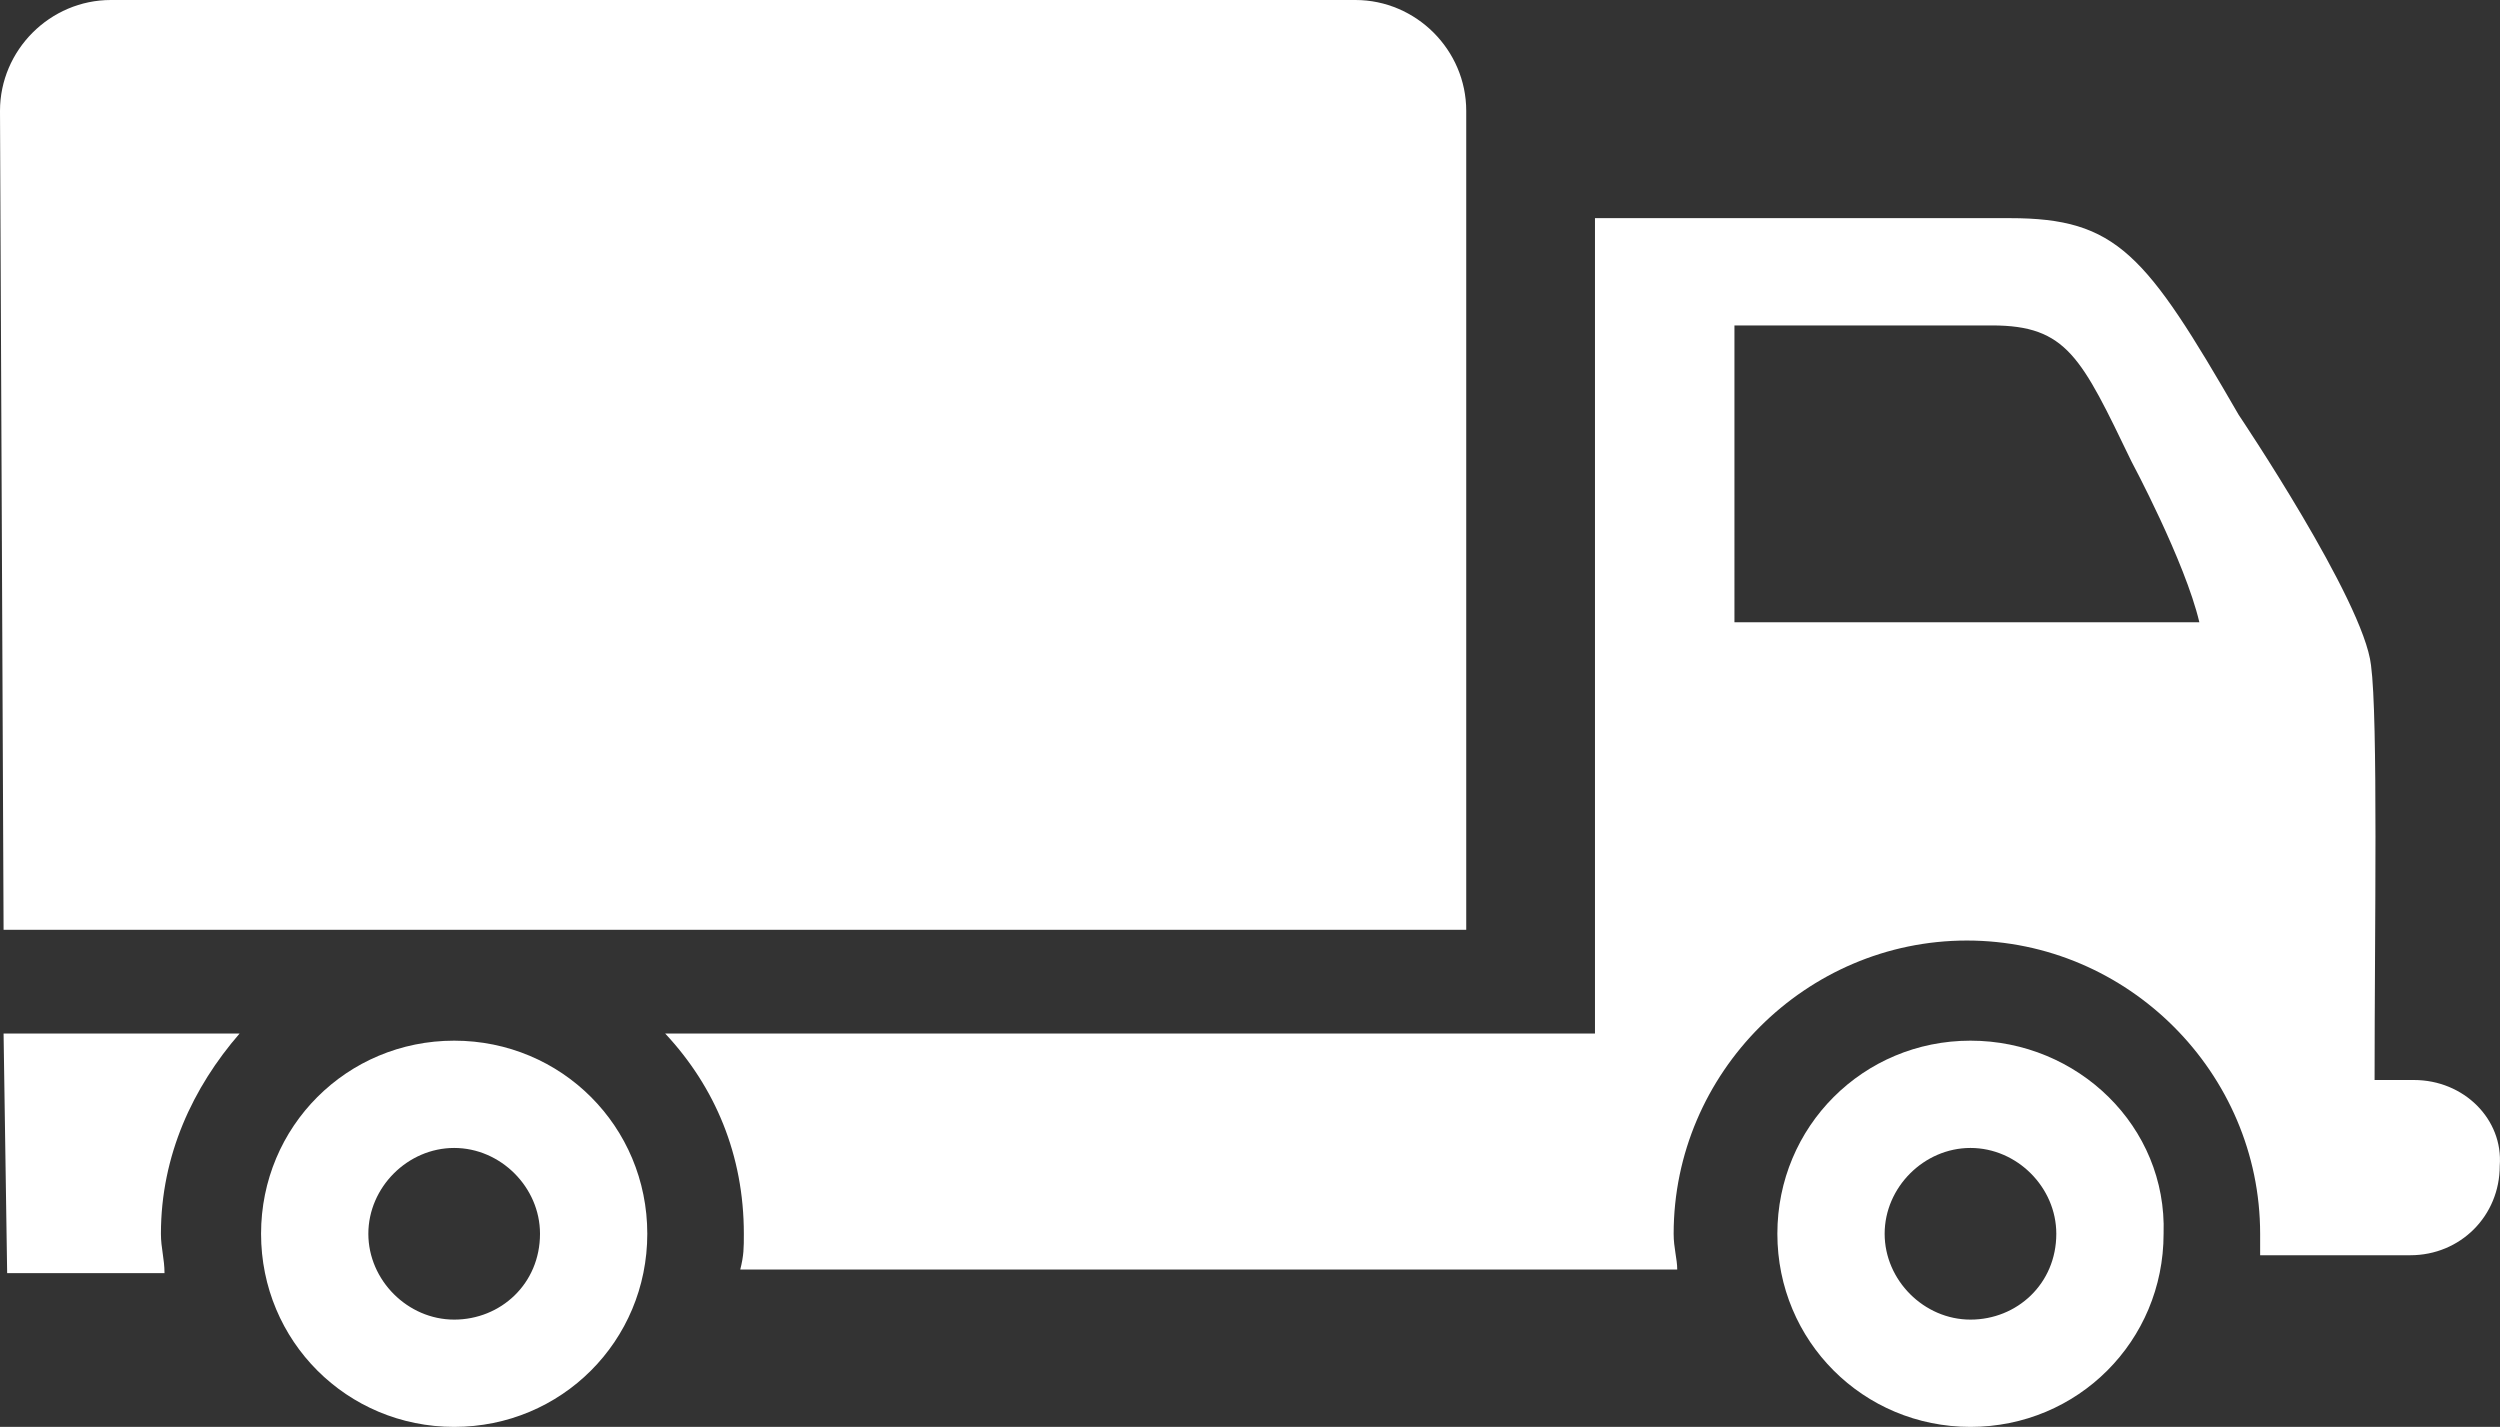 <svg xmlns="http://www.w3.org/2000/svg" width="69.907" height="39.9" viewBox="0 0 69.907 39.9"><rect x="0" y="0" width="69.907" height="39.9" fill="#333333" stroke="none"/><g fill="#FFF"><path d="M55.1 29.1c-3 0-5.4 2.4-5.4 5.4s2.4 5.4 5.4 5.4 5.4-2.4 5.4-5.4c.1-3-2.4-5.4-5.4-5.4zm0 7.8c-1.3 0-2.4-1.1-2.4-2.4s1.1-2.4 2.4-2.4c1.3 0 2.4 1.1 2.4 2.4 0 1.4-1.1 2.4-2.4 2.4zM12.7 29.1c-3 0-5.4 2.4-5.4 5.4s2.4 5.4 5.4 5.4 5.4-2.4 5.4-5.4-2.4-5.4-5.4-5.4zm0 7.8c-1.3 0-2.4-1.1-2.4-2.4s1.1-2.4 2.4-2.4 2.4 1.1 2.4 2.4c0 1.4-1.1 2.4-2.4 2.4z"/><path d="M67.5 30.2h-1.1c0-4.2.1-10.1-.1-11.6-.2-1.8-3.7-7-3.7-7-2.6-4.5-3.4-5.5-6.4-5.5H44.6v22.8h-26c1.4 1.5 2.2 3.4 2.2 5.6 0 .4 0 .6-.1 1H46.9c0-.3-.1-.6-.1-1 0-4.5 3.7-8.2 8.2-8.2s8.2 3.7 8.2 8.2v.6h4.2c1.4 0 2.5-1.1 2.5-2.5.1-1.3-1-2.4-2.4-2.4zm-19-12.8V9.1h7.2c2.1 0 2.5.9 3.9 3.8 0 0 1.5 2.8 1.9 4.5h-13z"/><path d="M41 3.1C41 1.4 39.6 0 37.9 0H3.1C1.4 0 0 1.4 0 3.1L.1 26H41V3.1zM.2 35.6h4.4c0-.4-.1-.7-.1-1.1 0-2.2.9-4.1 2.2-5.6H.1l.1 6.7z"/></g></svg>